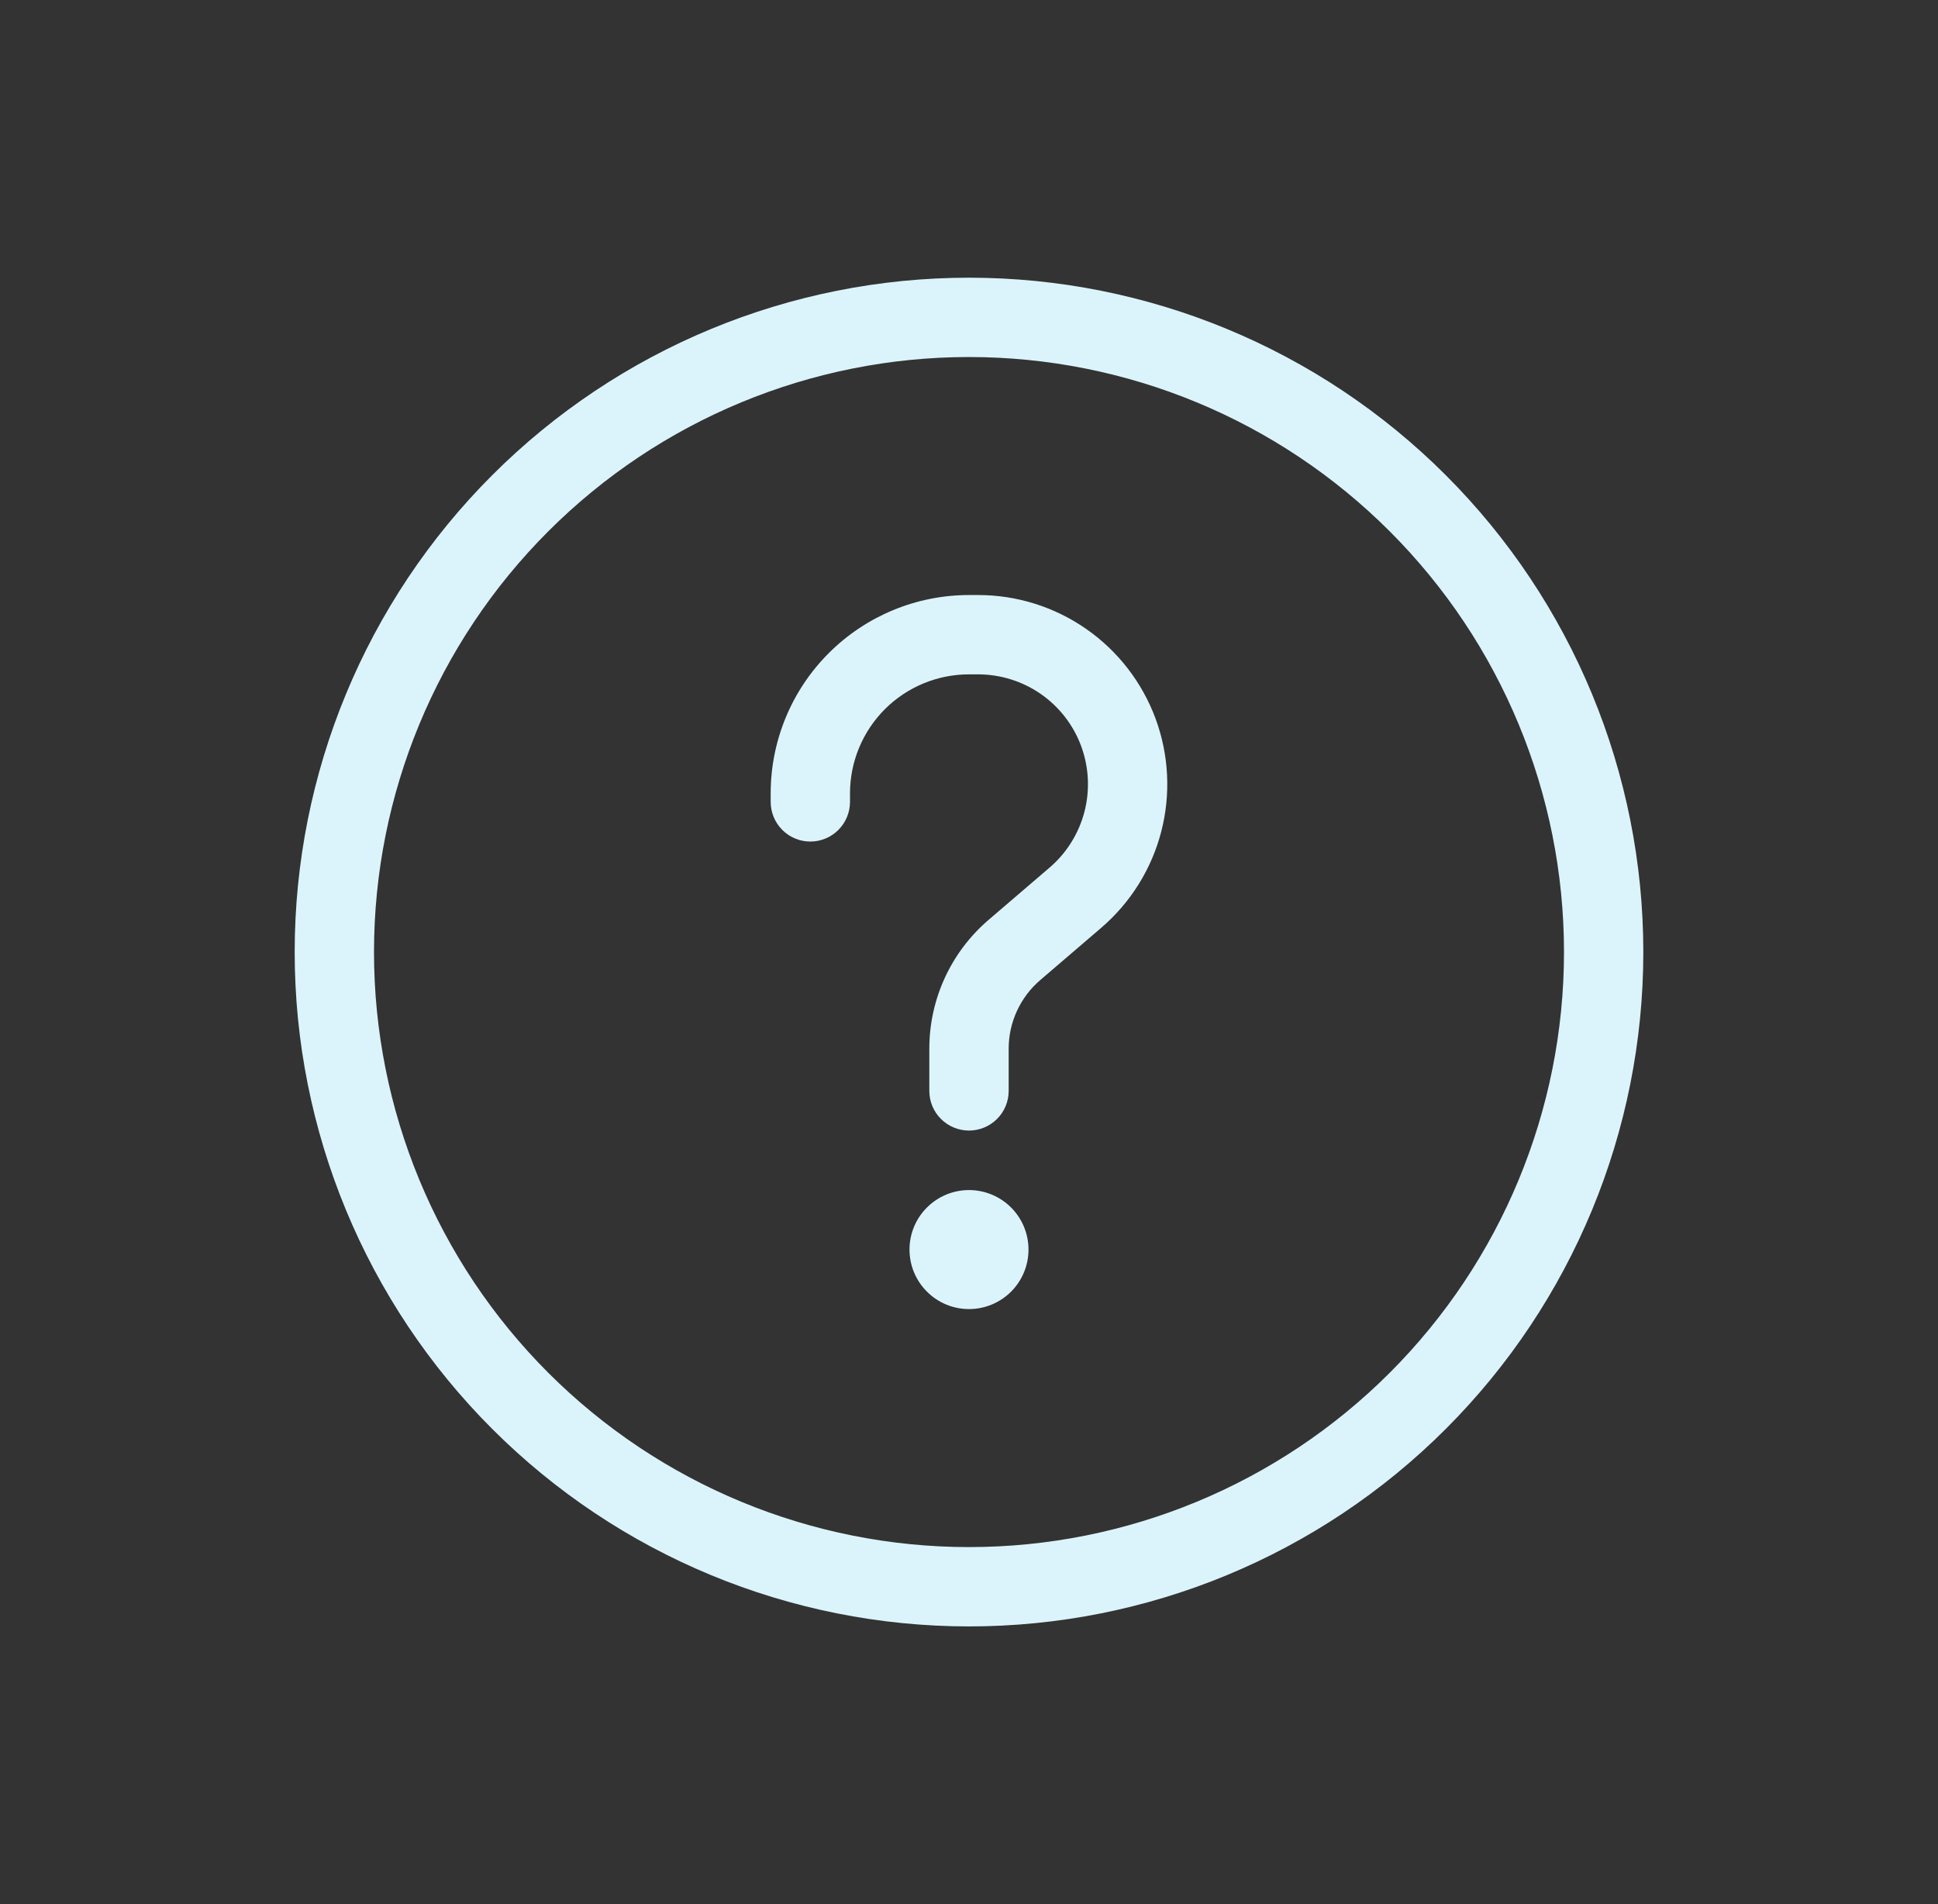 <svg width="57" height="56" viewBox="0 0 57 56" fill="none" xmlns="http://www.w3.org/2000/svg">
<rect x="0" y="0" width="57" height="56" fill="#333333" stroke="none"/>
<path d="M28.5 19.833C27.572 19.833 26.682 20.202 26.025 20.858C25.369 21.515 25 22.405 25 23.333V23.583C25 23.892 24.877 24.189 24.658 24.408C24.44 24.627 24.143 24.75 23.833 24.75C23.524 24.75 23.227 24.627 23.009 24.408C22.79 24.189 22.667 23.892 22.667 23.583V23.333C22.667 21.786 23.281 20.302 24.375 19.209C25.469 18.115 26.953 17.5 28.5 17.5H28.771C29.907 17.5 31.016 17.849 31.948 18.498C32.88 19.147 33.591 20.066 33.986 21.132C34.38 22.197 34.439 23.358 34.154 24.458C33.869 25.558 33.254 26.544 32.392 27.284L30.593 28.826C30.303 29.075 30.07 29.384 29.91 29.732C29.75 30.079 29.667 30.457 29.667 30.84V32.083C29.667 32.393 29.544 32.69 29.325 32.908C29.106 33.127 28.809 33.25 28.5 33.25C28.191 33.25 27.894 33.127 27.675 32.908C27.456 32.69 27.333 32.393 27.333 32.083V30.84C27.333 29.384 27.97 28.002 29.074 27.055L30.871 25.515C31.372 25.086 31.729 24.513 31.895 23.875C32.061 23.236 32.027 22.562 31.799 21.943C31.57 21.324 31.157 20.79 30.616 20.413C30.074 20.036 29.43 19.834 28.771 19.833H28.5ZM28.5 38.5C28.964 38.5 29.409 38.316 29.738 37.987C30.066 37.659 30.25 37.214 30.25 36.75C30.25 36.286 30.066 35.841 29.738 35.513C29.409 35.184 28.964 35 28.5 35C28.036 35 27.591 35.184 27.263 35.513C26.934 35.841 26.75 36.286 26.75 36.75C26.75 37.214 26.934 37.659 27.263 37.987C27.591 38.316 28.036 38.5 28.5 38.5Z" fill="#DBF4FB"/>
<path d="M8.667 28C8.667 22.74 10.756 17.695 14.476 13.976C18.195 10.256 23.24 8.167 28.5 8.167C33.76 8.167 38.805 10.256 42.524 13.976C46.244 17.695 48.333 22.74 48.333 28C48.333 33.26 46.244 38.305 42.524 42.024C38.805 45.744 33.76 47.833 28.5 47.833C23.24 47.833 18.195 45.744 14.476 42.024C10.756 38.305 8.667 33.26 8.667 28ZM28.5 10.5C23.859 10.5 19.408 12.344 16.126 15.626C12.844 18.907 11 23.359 11 28C11 32.641 12.844 37.093 16.126 40.374C19.408 43.656 23.859 45.5 28.5 45.5C33.141 45.5 37.593 43.656 40.874 40.374C44.156 37.093 46 32.641 46 28C46 23.359 44.156 18.907 40.874 15.626C37.593 12.344 33.141 10.5 28.5 10.5Z" fill="#DBF4FB"/>
</svg>

